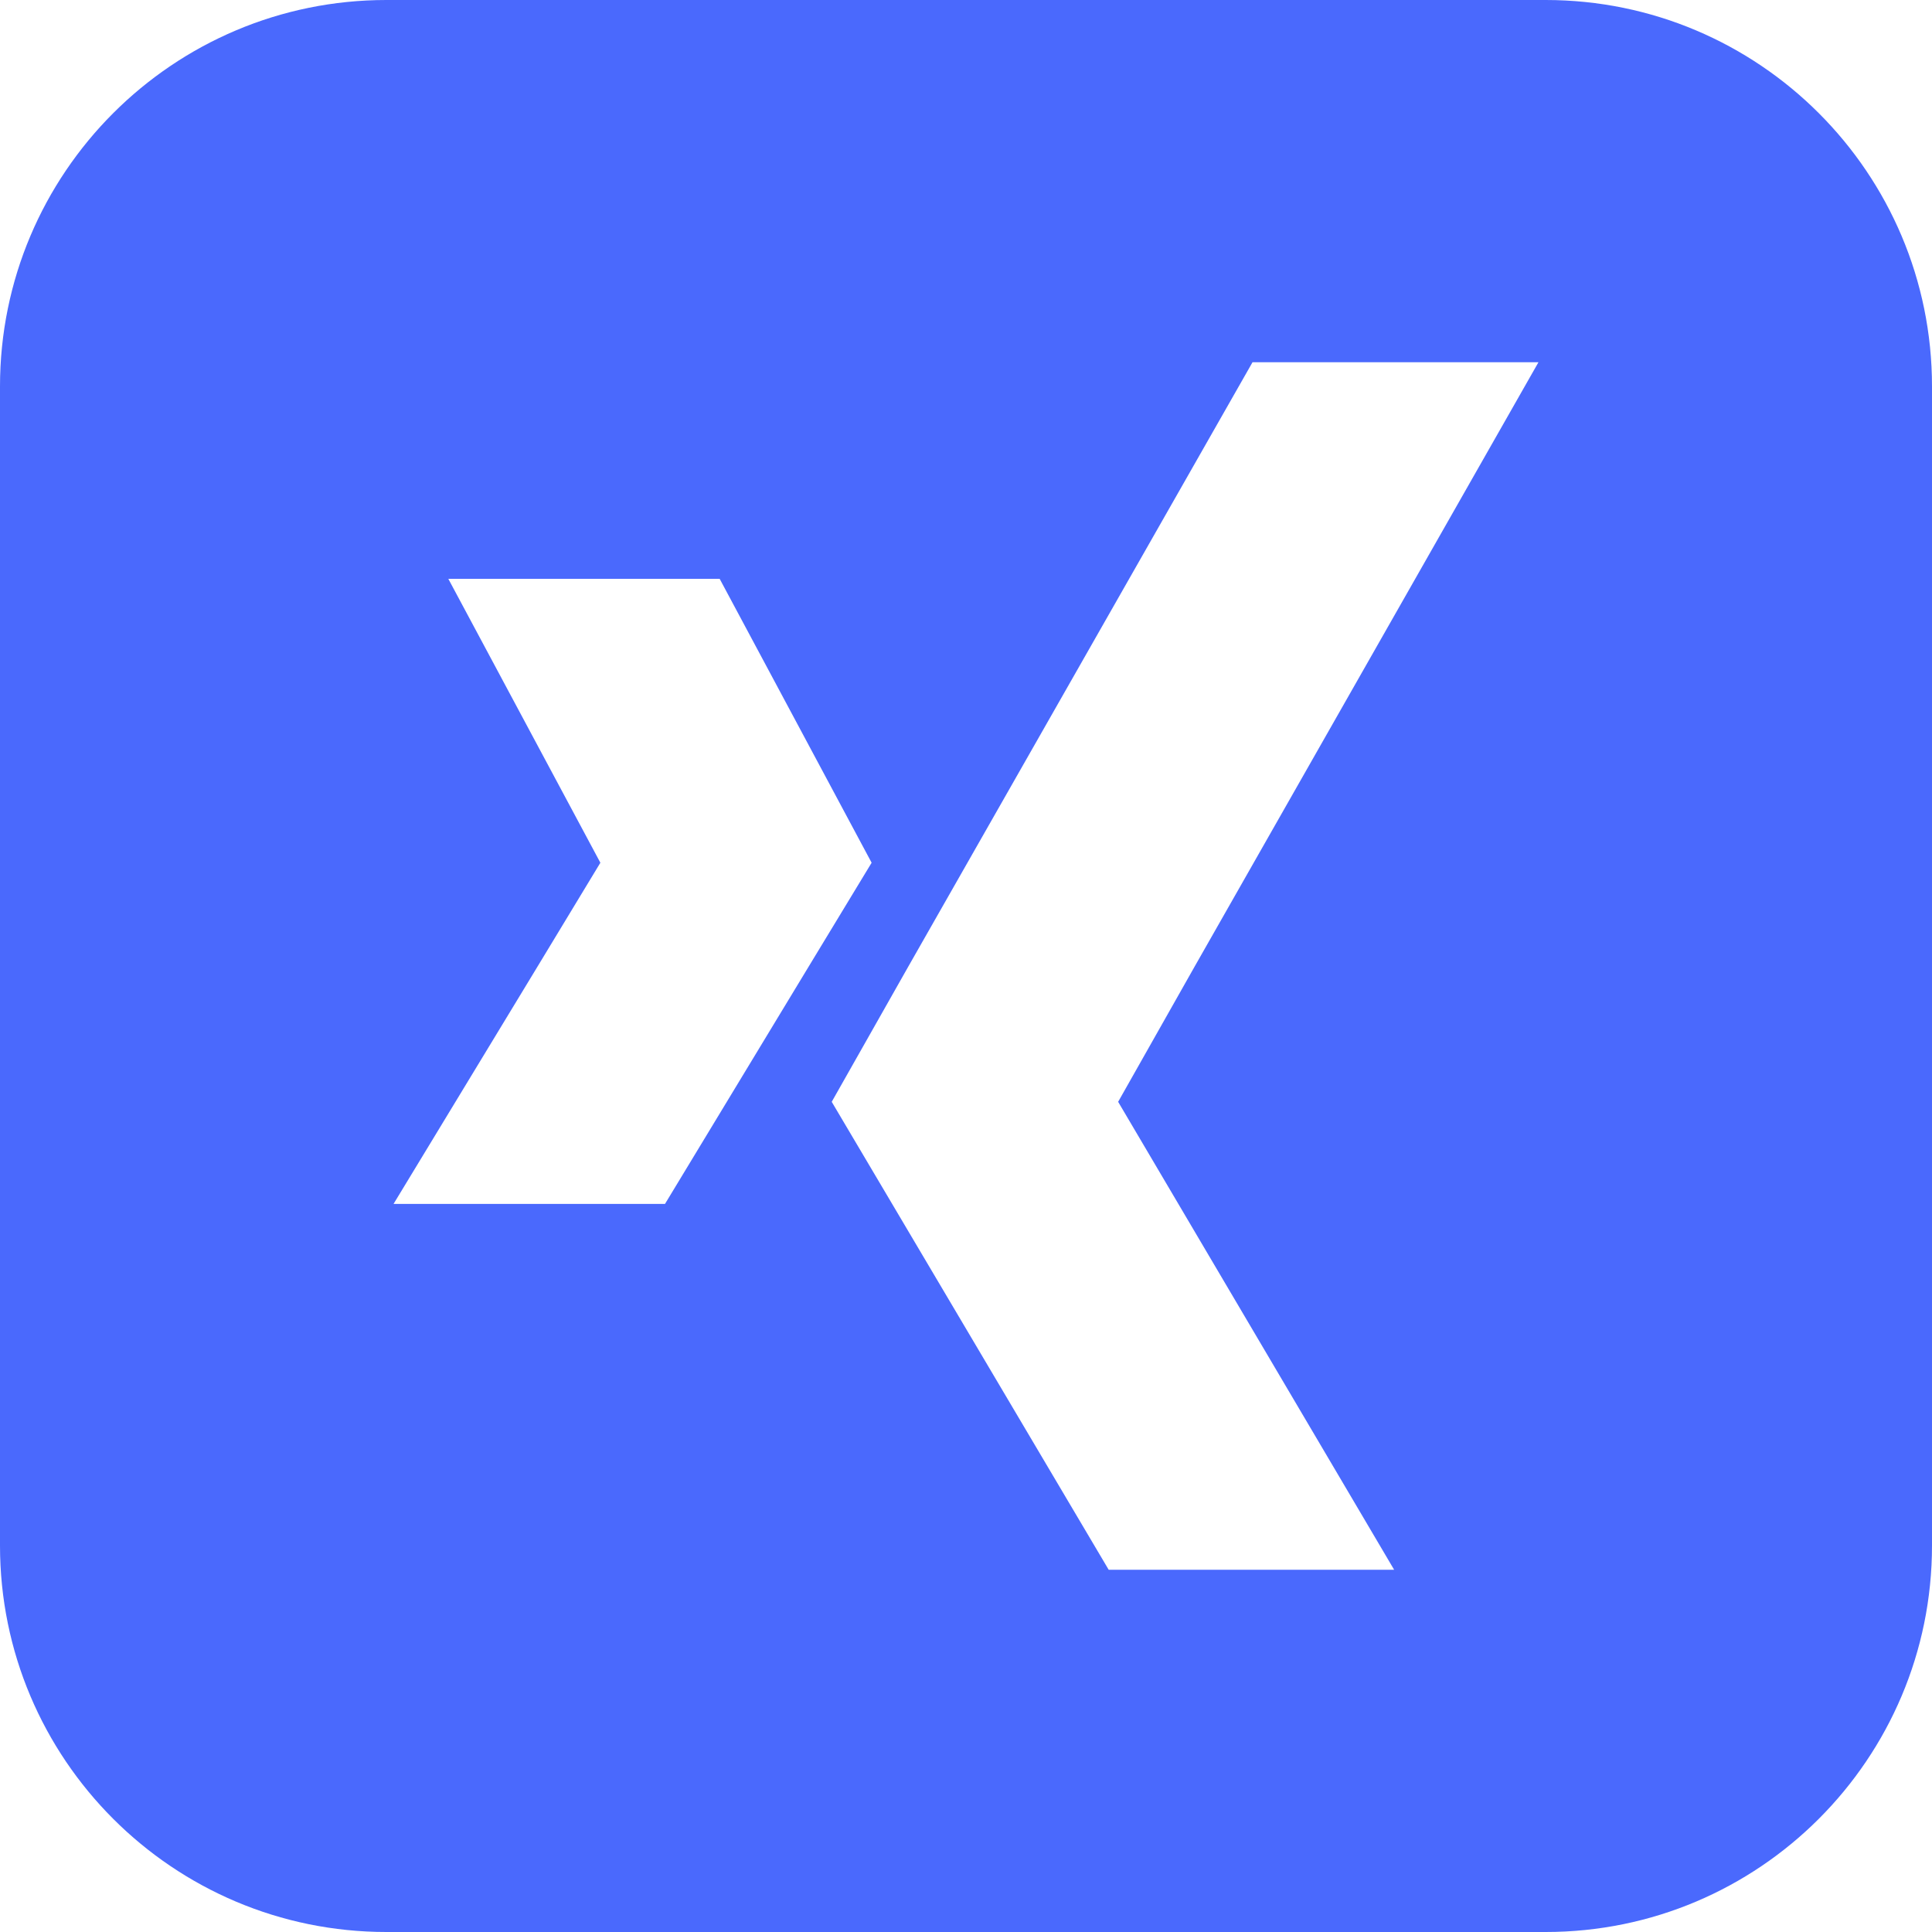 <?xml version="1.0" encoding="UTF-8"?>
<svg width="20px" height="20px" viewBox="0 0 20 20" version="1.1" xmlns="http://www.w3.org/2000/svg" xmlns:xlink="http://www.w3.org/1999/xlink">
    <title>2F4266D9-2619-481F-A0A1-CFDA07101871@1x</title>
    <g id="01.-UI-kit" stroke="none" stroke-width="1" fill="none" fill-rule="evenodd">
        <g transform="translate(-791, -7311)" fill="#4A69FD" id="footer">
            <g transform="translate(4, 7068)">
                <g id="legal" transform="translate(785, 40)">
                    <g id="socials" transform="translate(0, 42)">
                        <g id="xing" transform="translate(0, 152)">
                            <g id="Group" transform="translate(0, 7)">
                                <g id="xing" transform="translate(2, 2)">
                                    <path d="M0,4 L0,16 C2.705415e-16,18.209 1.791,20 4,20 L16,20 C18.209,20 20,18.209 20,16 L20,4 C20,1.791 18.209,-4.05812251e-16 16,0 L4,0 C1.791,4.05812251e-16 -2.705415e-16,1.791 0,4 Z M6.884,12.463 L4.074,12.463 L5.568,10 L6.215,8.931 L4.641,5.992 L7.45,5.992 L9.023,8.931 L8.375,10 L6.884,12.463 Z M14.432,16.25 L11.477,16.25 L8.61,11.406 L9.406,10 L12.966,3.75 L15.926,3.75 L12.37,10 L11.575,11.406 L14.432,16.25 Z" id="Shape"></path>
                                </g>
                            </g>
                        </g>
                    </g>
                </g>
            </g>
        </g>
    </g>
</svg>
